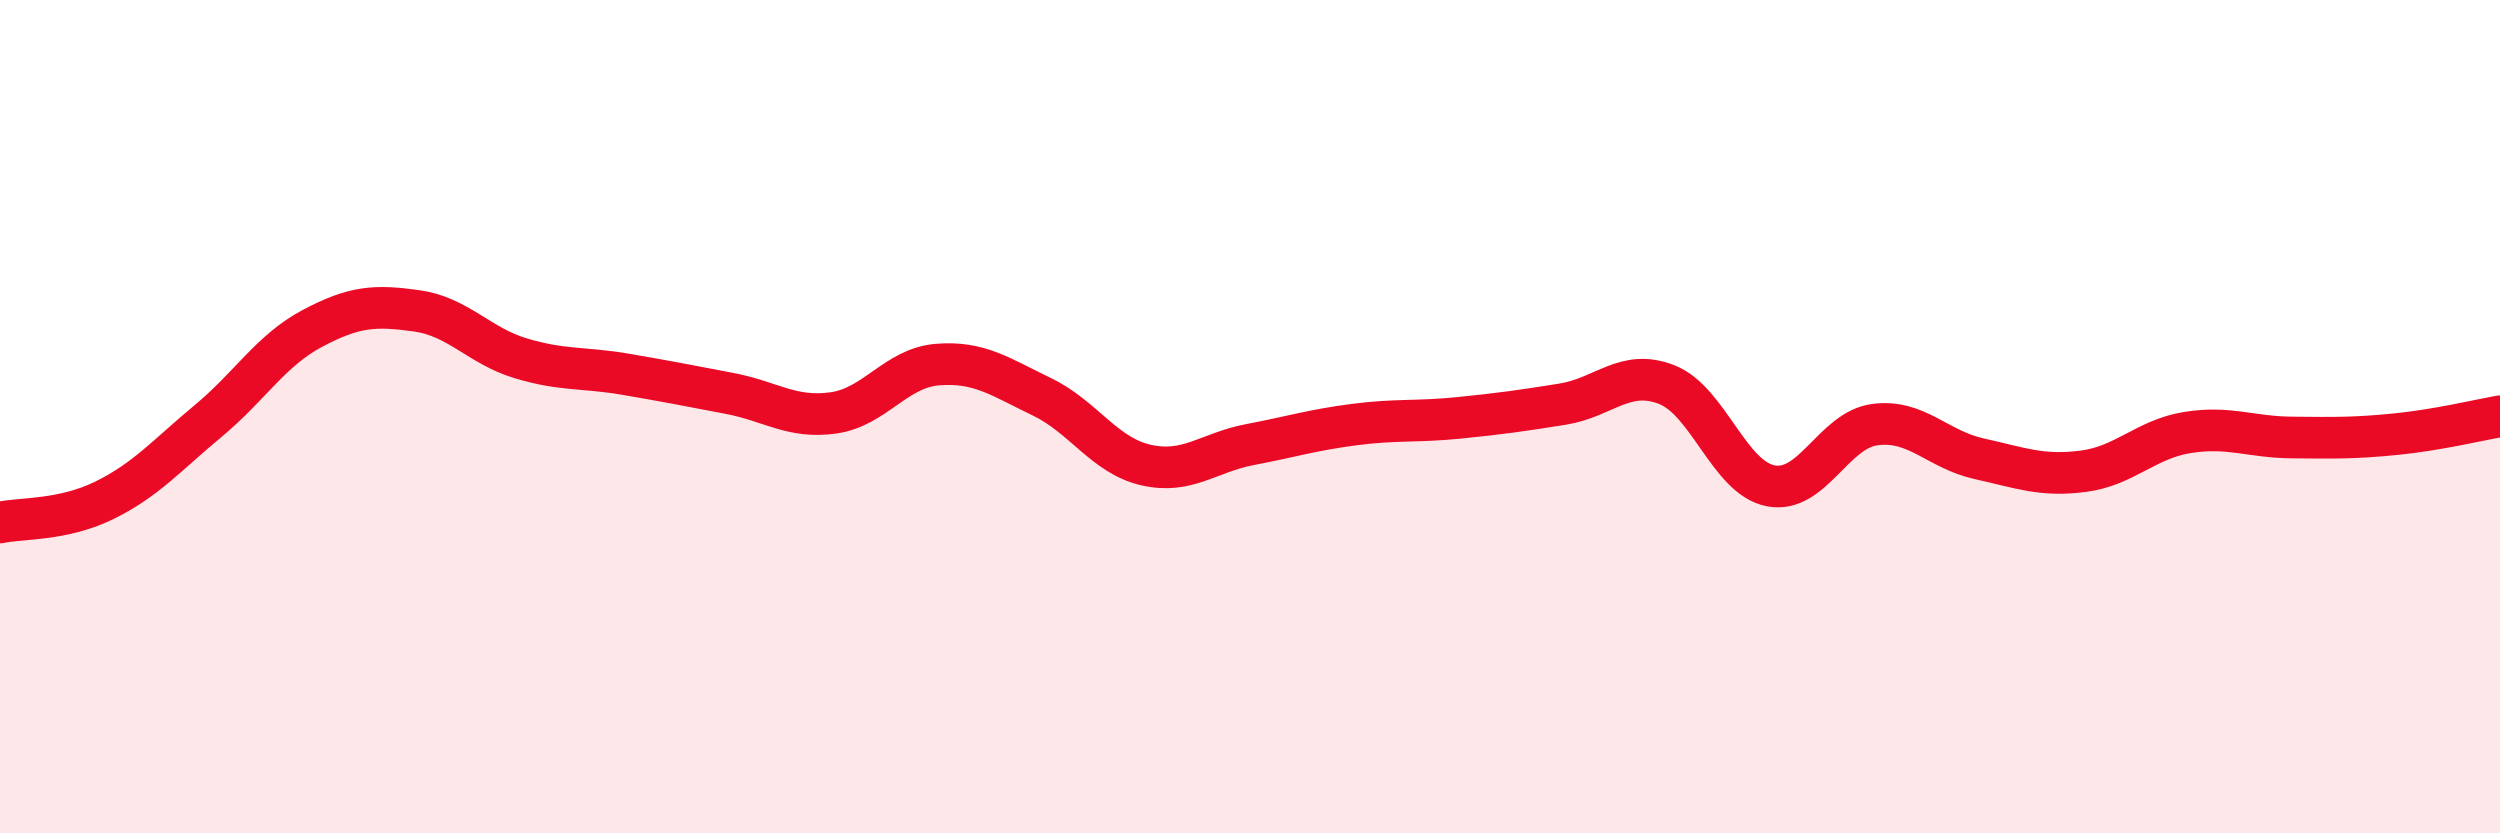 
    <svg width="60" height="20" viewBox="0 0 60 20" xmlns="http://www.w3.org/2000/svg">
      <path
        d="M 0,12.54 C 0.5,12.43 1.5,12.5 2.5,12.01 C 3.5,11.52 4,10.93 5,10.1 C 6,9.27 6.5,8.41 7.5,7.88 C 8.5,7.35 9,7.32 10,7.46 C 11,7.6 11.5,8.3 12.5,8.6 C 13.5,8.9 14,8.81 15,8.98 C 16,9.15 16.5,9.25 17.5,9.44 C 18.5,9.63 19,10.05 20,9.91 C 21,9.77 21.5,8.83 22.5,8.75 C 23.5,8.67 24,9.04 25,9.52 C 26,10 26.5,10.93 27.5,11.16 C 28.5,11.39 29,10.86 30,10.67 C 31,10.48 31.5,10.32 32.5,10.19 C 33.5,10.06 34,10.13 35,10.03 C 36,9.93 36.5,9.86 37.5,9.7 C 38.5,9.54 39,8.84 40,9.23 C 41,9.62 41.5,11.47 42.5,11.66 C 43.5,11.85 44,10.32 45,10.19 C 46,10.06 46.5,10.79 47.5,11.01 C 48.5,11.23 49,11.44 50,11.31 C 51,11.18 51.5,10.54 52.5,10.38 C 53.5,10.22 54,10.49 55,10.5 C 56,10.51 56.5,10.52 57.5,10.42 C 58.5,10.32 59.5,10.08 60,9.99L60 20L0 20Z"
        fill="#EB0A25"
        opacity="0.1"
        stroke-linecap="round"
        stroke-linejoin="round"
      />
      <path
        d="M 0,12.54 C 0.5,12.43 1.5,12.5 2.5,12.01 C 3.5,11.52 4,10.93 5,10.1 C 6,9.27 6.5,8.41 7.5,7.88 C 8.5,7.35 9,7.32 10,7.46 C 11,7.6 11.5,8.3 12.5,8.6 C 13.5,8.9 14,8.81 15,8.98 C 16,9.15 16.5,9.25 17.5,9.44 C 18.5,9.63 19,10.05 20,9.91 C 21,9.77 21.5,8.83 22.5,8.75 C 23.5,8.67 24,9.04 25,9.52 C 26,10 26.5,10.93 27.5,11.16 C 28.5,11.39 29,10.86 30,10.67 C 31,10.48 31.5,10.32 32.5,10.19 C 33.5,10.06 34,10.13 35,10.03 C 36,9.93 36.5,9.86 37.5,9.7 C 38.5,9.54 39,8.84 40,9.23 C 41,9.62 41.5,11.47 42.5,11.66 C 43.5,11.85 44,10.32 45,10.19 C 46,10.06 46.5,10.79 47.5,11.01 C 48.5,11.23 49,11.44 50,11.31 C 51,11.18 51.5,10.54 52.5,10.38 C 53.5,10.22 54,10.49 55,10.5 C 56,10.51 56.5,10.52 57.5,10.42 C 58.5,10.32 59.5,10.08 60,9.99"
        stroke="#EB0A25"
        stroke-width="1"
        fill="none"
        stroke-linecap="round"
        stroke-linejoin="round"
      />
    </svg>
  